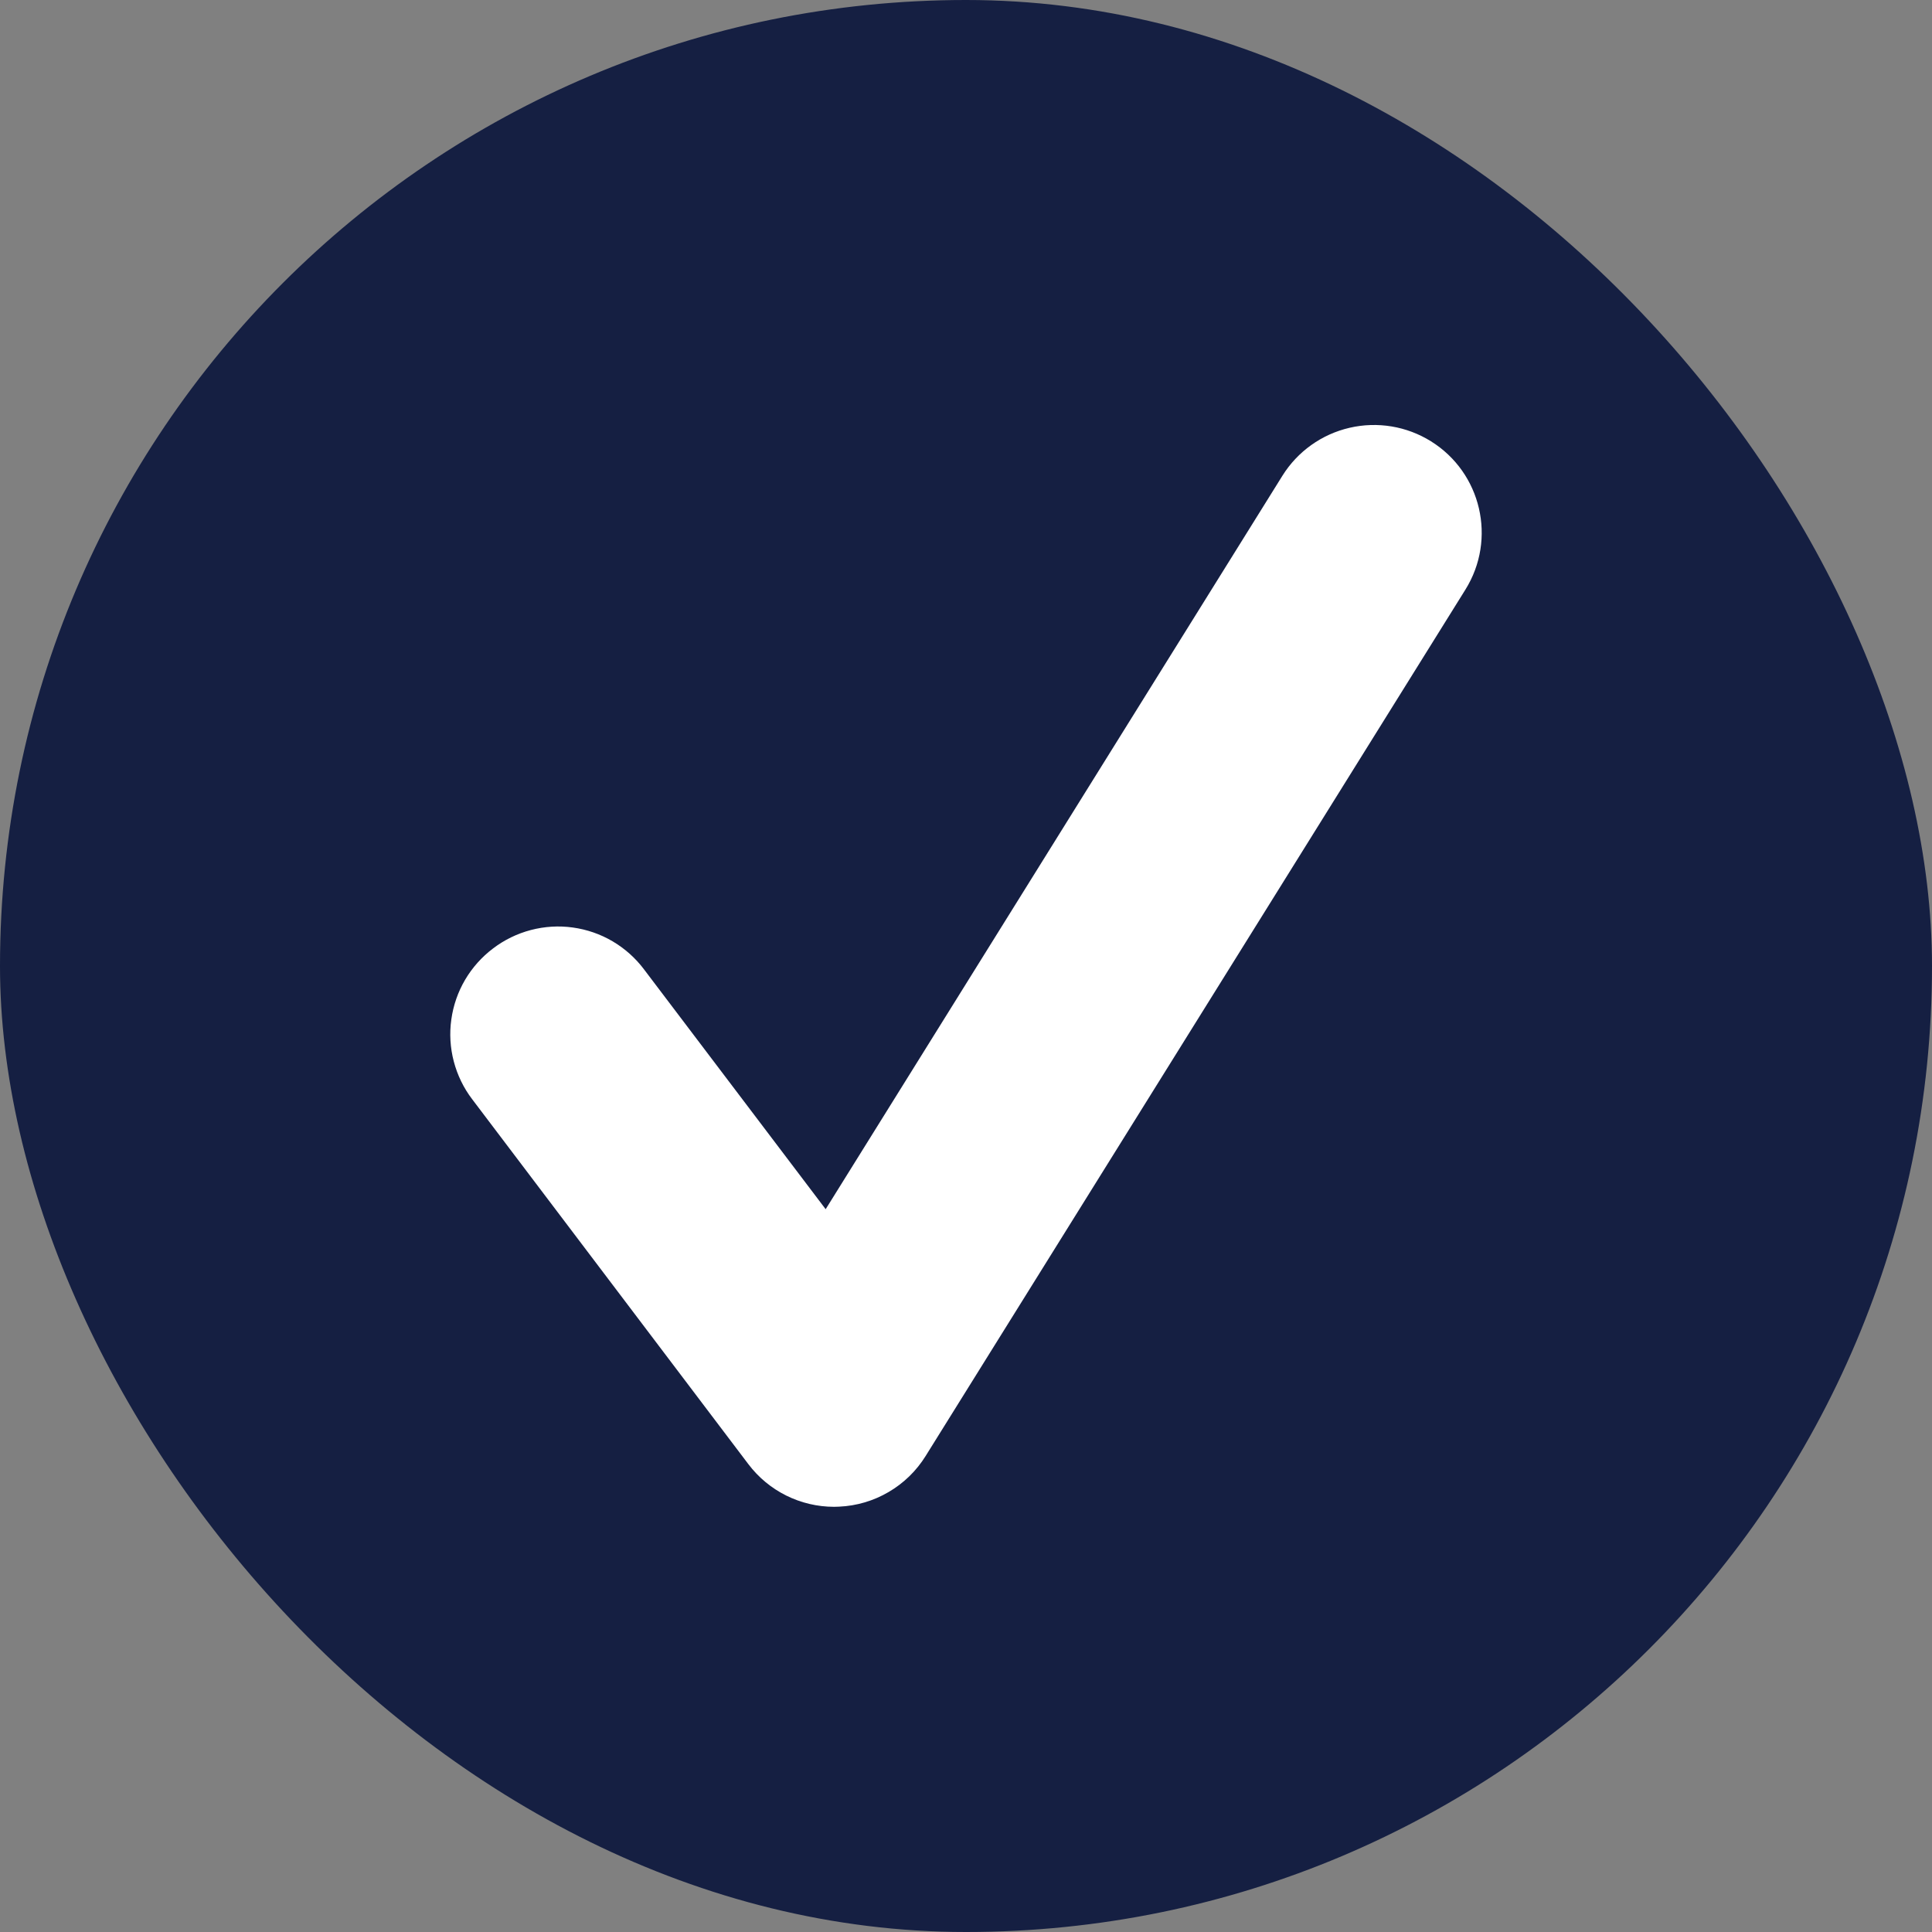 <svg width="50" height="50" viewBox="0 0 50 50" fill="none" xmlns="http://www.w3.org/2000/svg">
<rect x="0" y="0" width="50" height="50" fill="#808080" stroke="none"/>
<rect width="50" height="50" rx="25" fill="#151F42"/>
<path d="M21.588 38.996C20.718 38.996 19.894 38.59 19.366 37.89L12.22 28.448C11.998 28.157 11.837 27.824 11.744 27.47C11.651 27.116 11.629 26.747 11.68 26.385C11.73 26.022 11.851 25.673 12.036 25.358C12.222 25.042 12.468 24.766 12.76 24.546C13.051 24.324 13.384 24.162 13.738 24.069C14.093 23.976 14.462 23.953 14.825 24.004C15.188 24.054 15.538 24.175 15.854 24.361C16.169 24.547 16.446 24.793 16.666 25.086L21.368 31.294L33.19 12.31C33.582 11.683 34.207 11.237 34.927 11.071C35.647 10.904 36.404 11.029 37.032 11.42C38.338 12.232 38.74 13.952 37.924 15.26L23.956 37.68C23.718 38.064 23.389 38.385 22.998 38.613C22.608 38.842 22.168 38.972 21.716 38.992L21.588 38.996Z" fill="white"/>
</svg>
